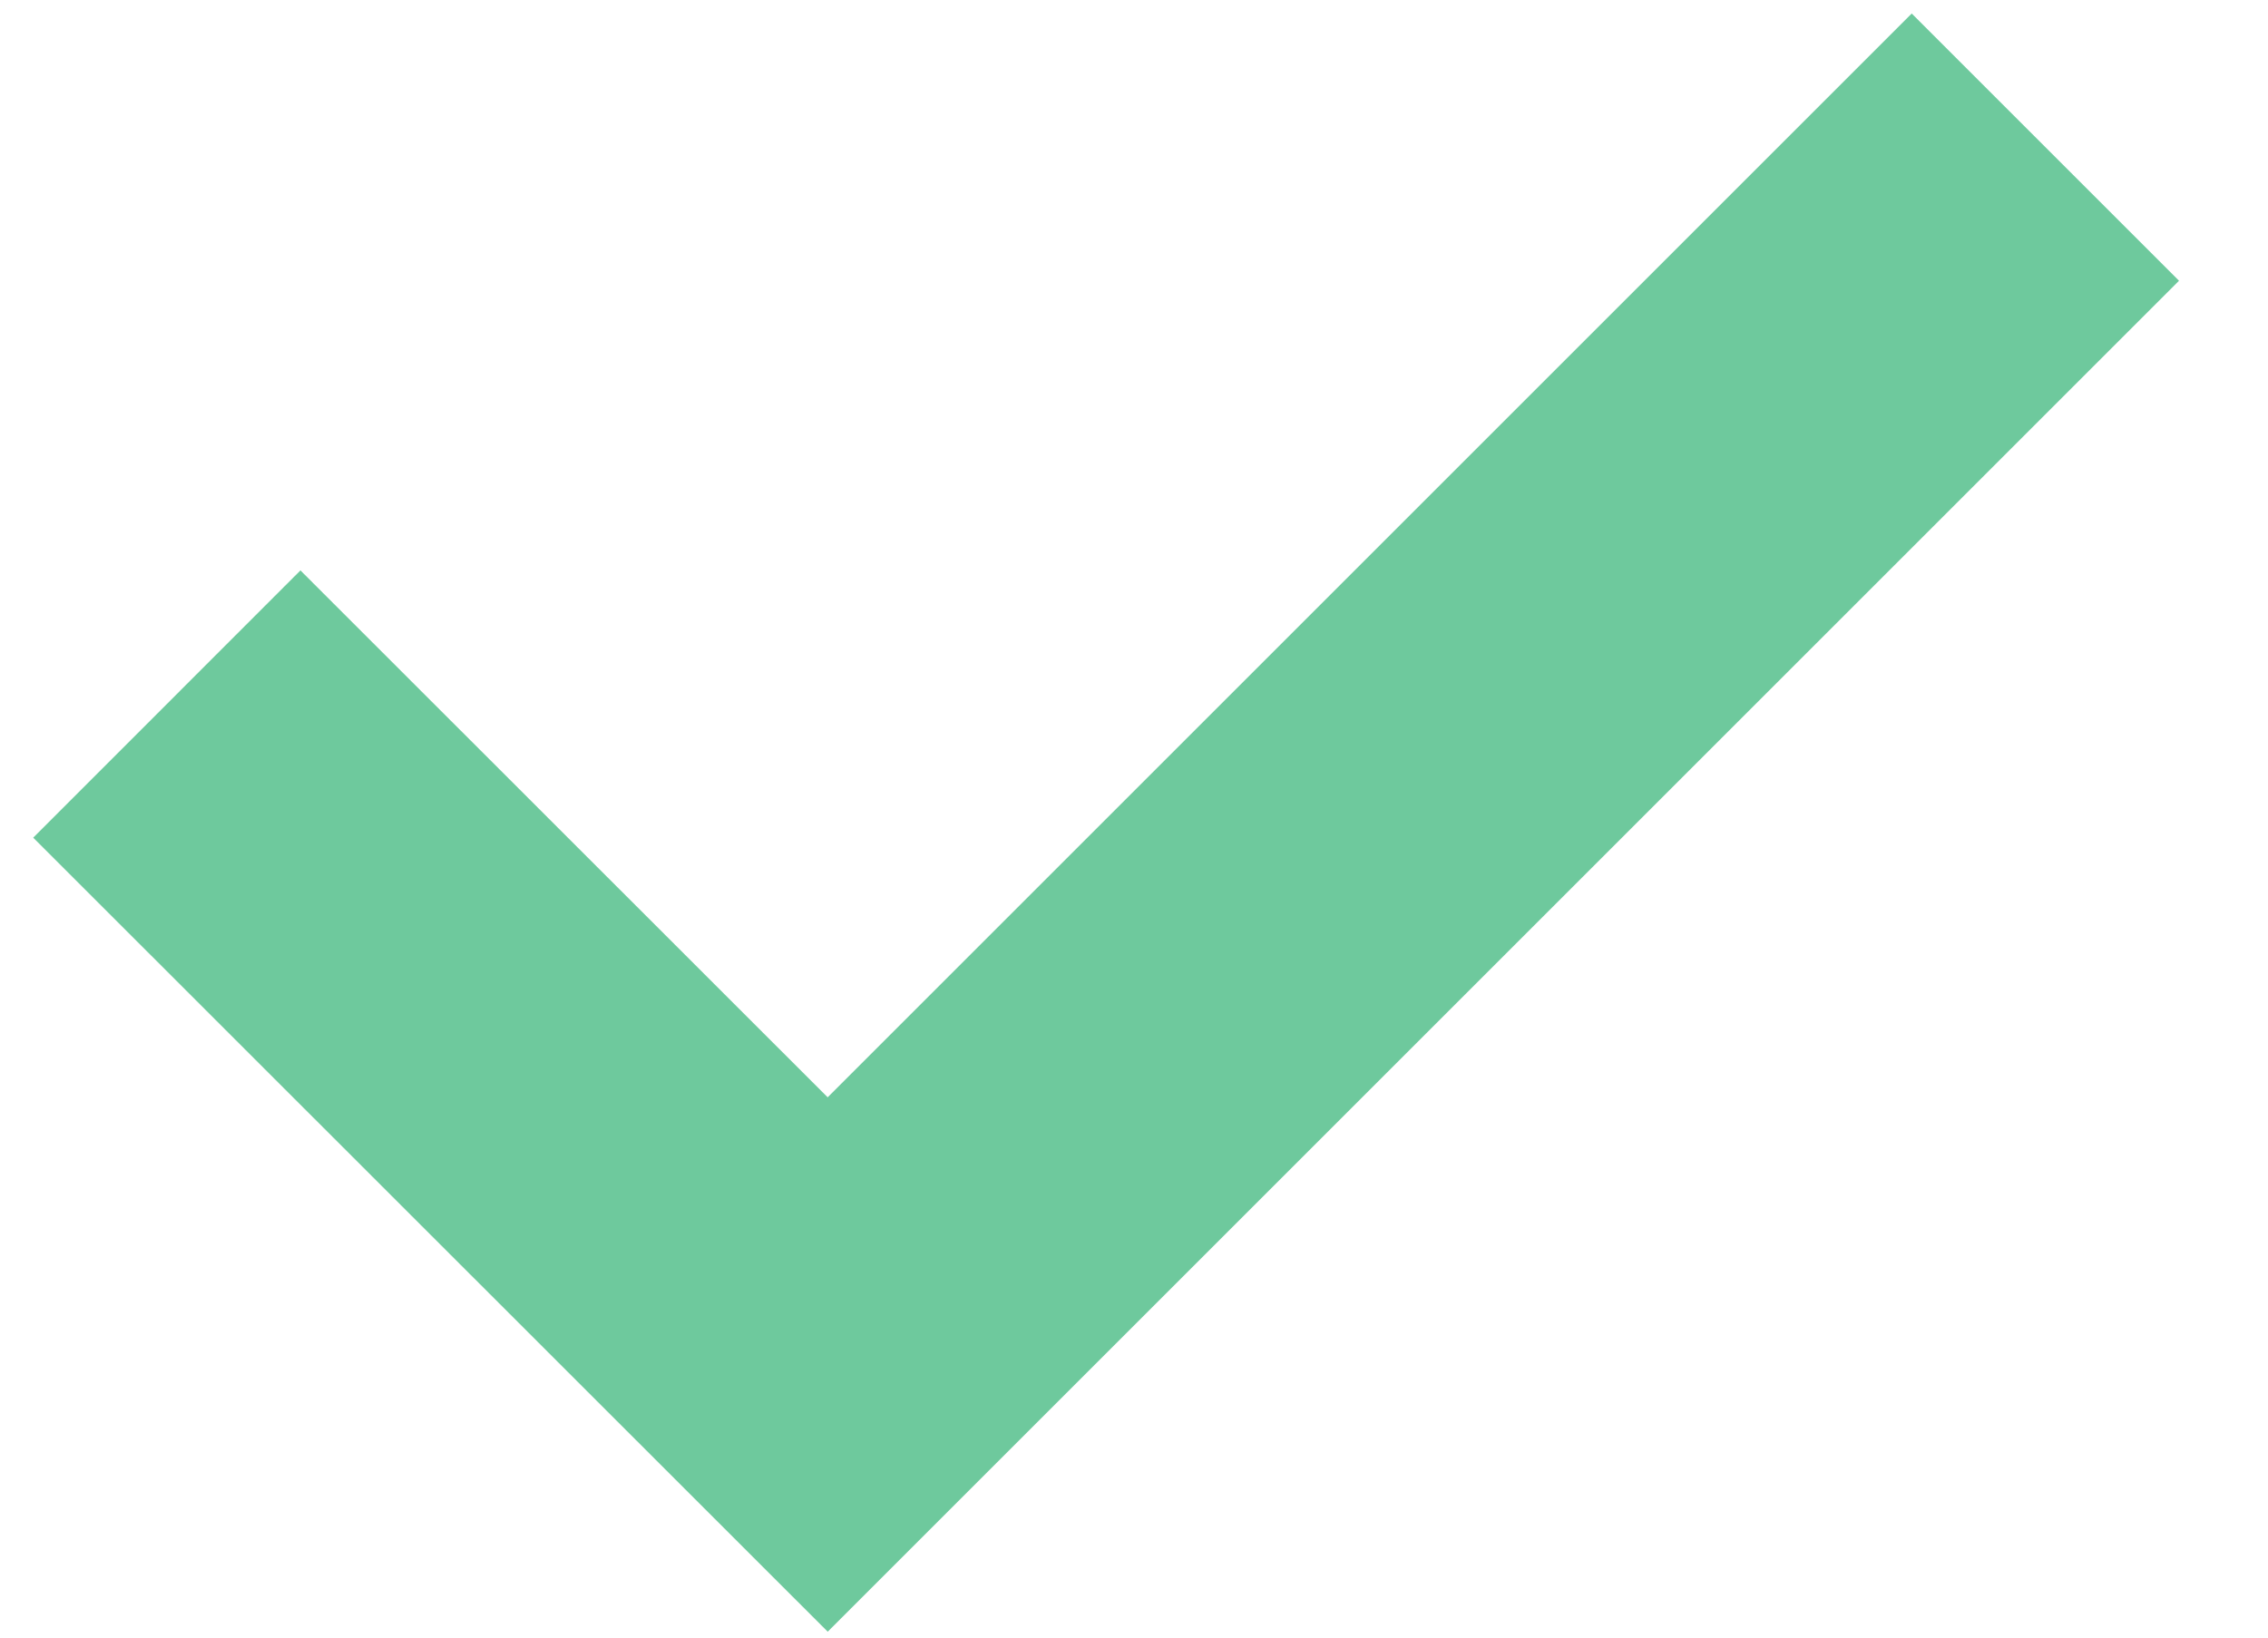 <svg xmlns="http://www.w3.org/2000/svg" width="18" height="13" viewBox="0 0 18 13" fill="none">
  <path opacity="0.7" d="M1.324 5.589L6.569 10.832L16.233 1.168" stroke="#31B374" stroke-width="3"/>
</svg>
